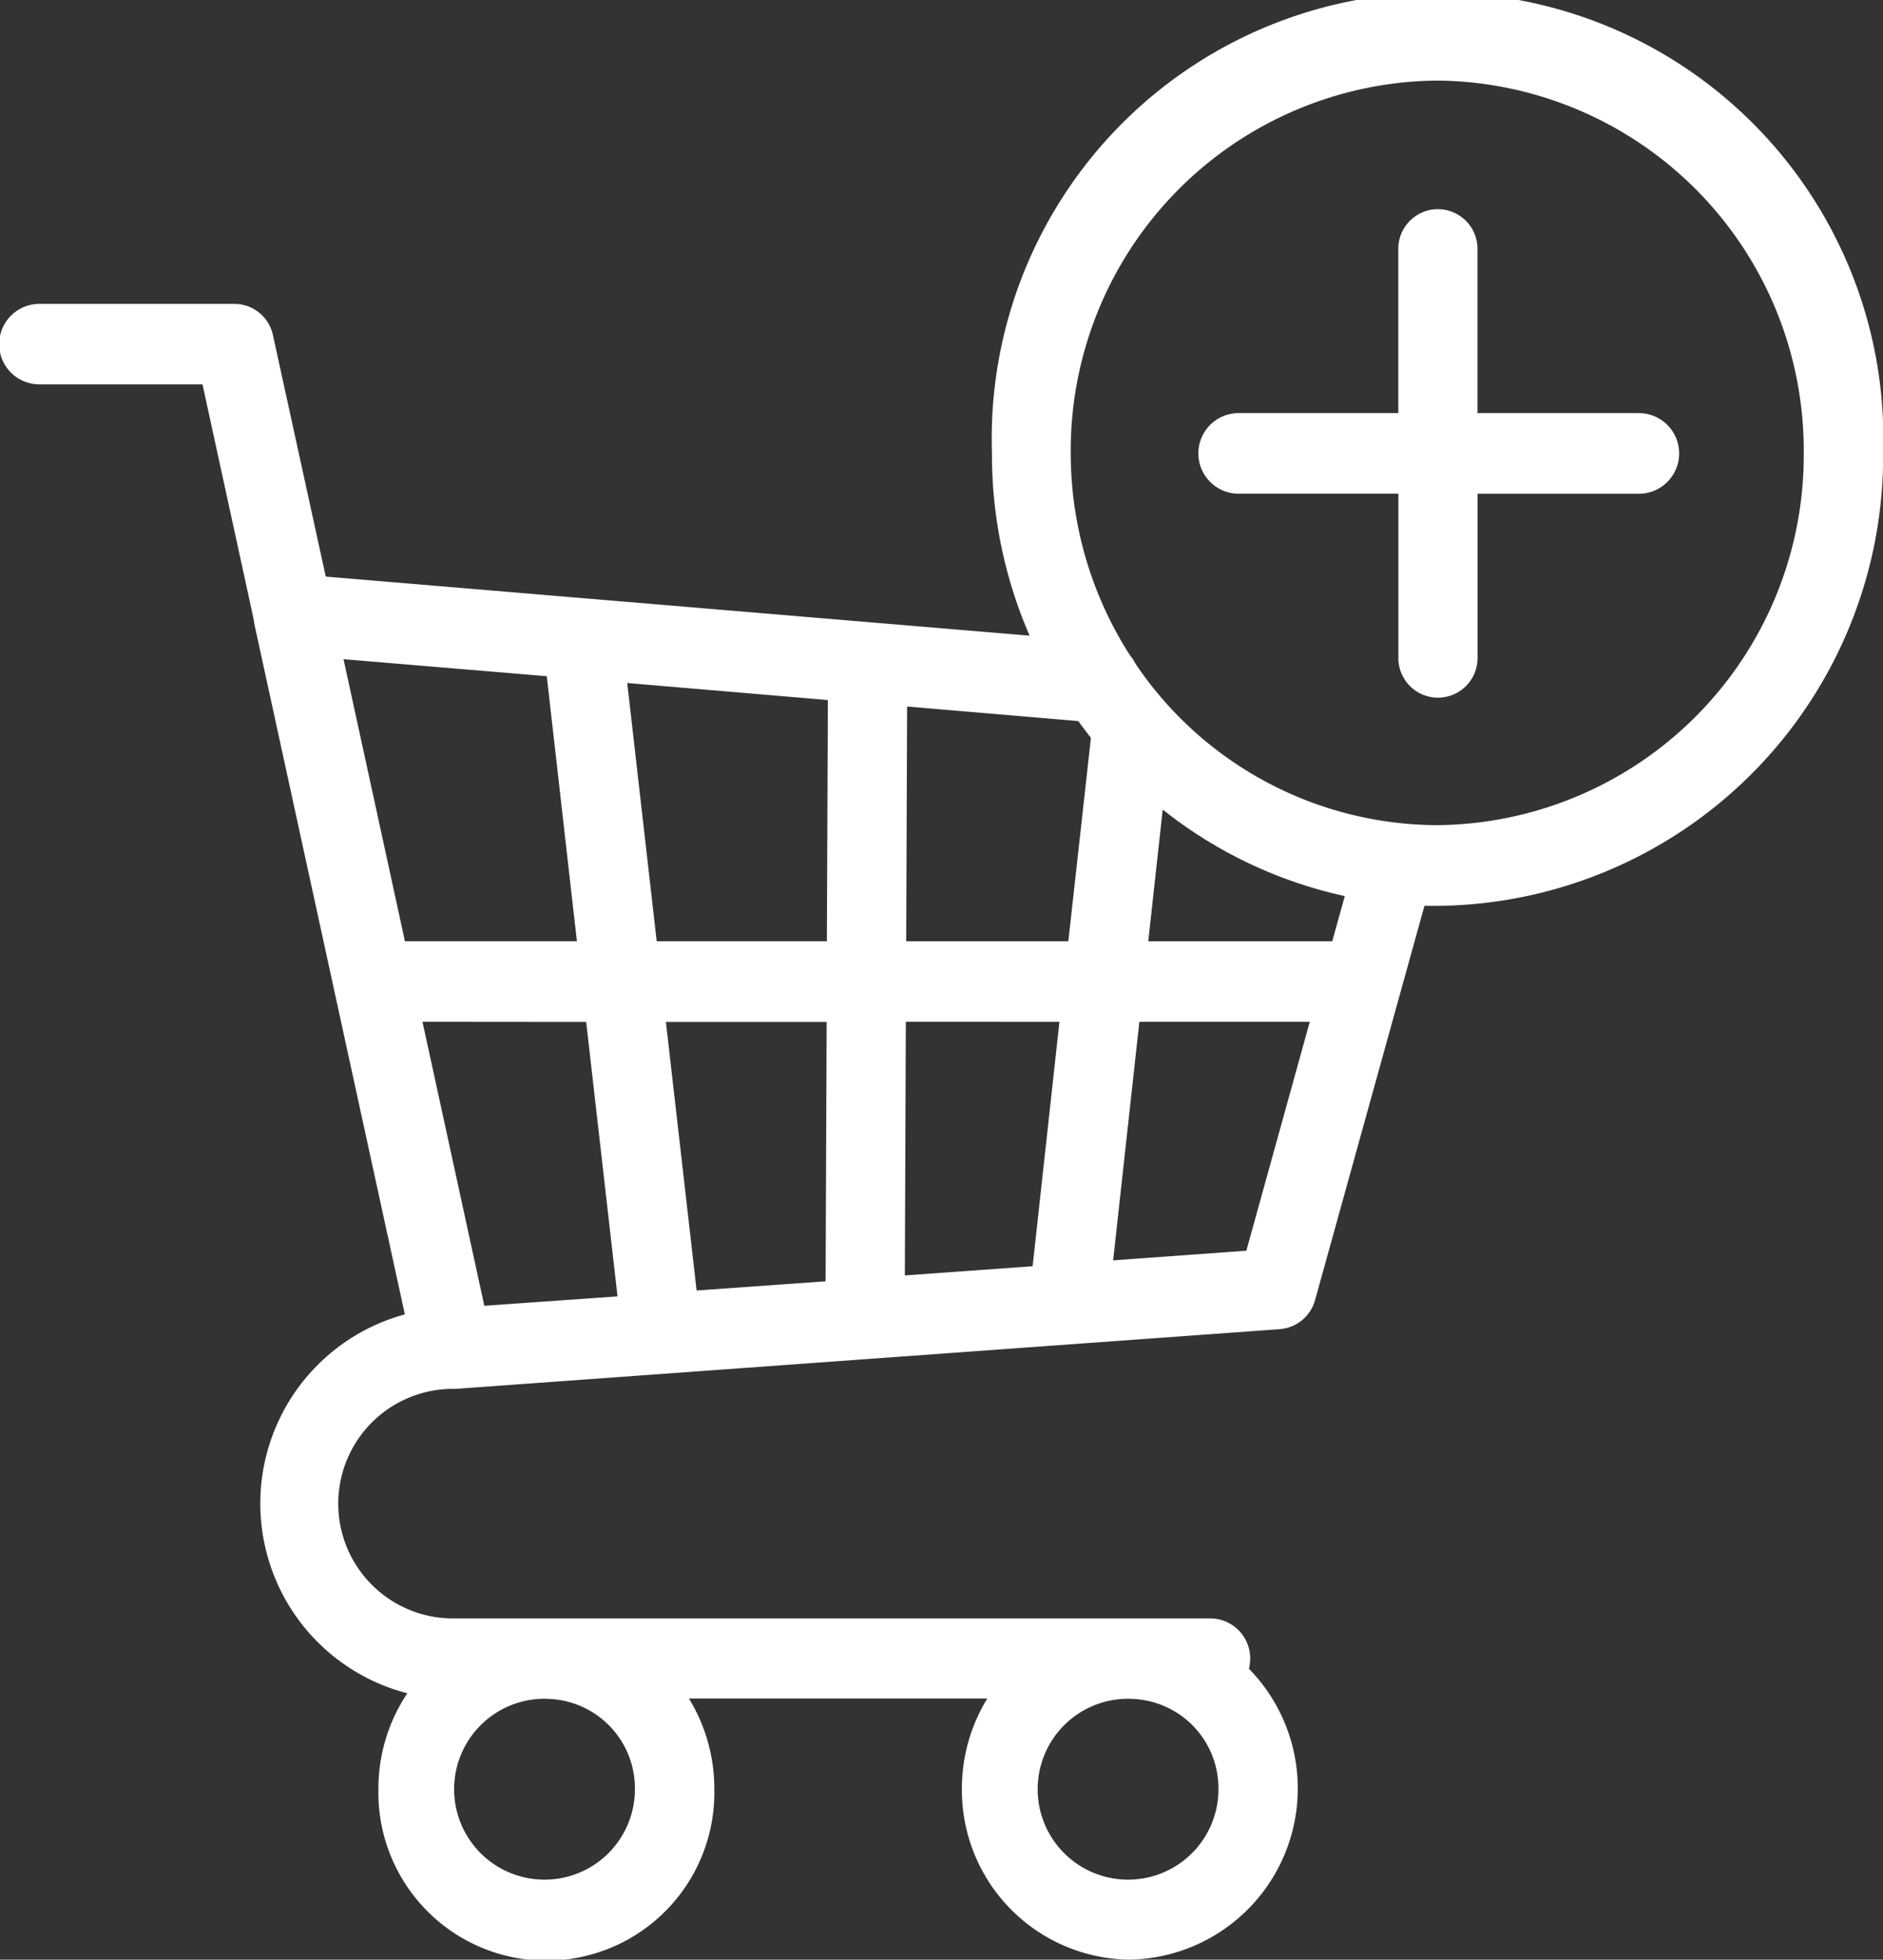 <svg xmlns="http://www.w3.org/2000/svg" xmlns:xlink="http://www.w3.org/1999/xlink" width="24.995" height="26" viewBox="0 0 24.995 26"><rect x="0" y="0" width="24.995" height="26" fill="#333333" stroke="none"/><defs><clipPath id="a"><path d="M0,0H25V26H0Z" transform="translate(0.003 0)" fill="none"/></clipPath></defs><g transform="translate(-0.003 0)"><path d="M0,0H25V26H0Z" transform="translate(0.003 0)" fill="none"/><g clip-path="url(#a)"><path d="M15,26a2.25,2.25,0,0,1-2.229-2.264,2.284,2.284,0,0,1,.337-1.2H9.148a2.286,2.286,0,0,1,.337,1.2,2.23,2.23,0,1,1-4.459,0,2.275,2.275,0,0,1,.384-1.27,2.6,2.6,0,0,1-.033-5.027l-2-9.17c0-.017-.006-.035-.008-.051V8.211L2.691,5.1H.526a.534.534,0,0,1,0-1.068H3.113a.524.524,0,0,1,.514.418l.7,3.2,9.343.784a6.034,6.034,0,0,1-.5-2.427A5.918,5.918,0,1,1,25,6.009a5.971,5.971,0,0,1-5.917,6.01l-.172,0-1.451,5.228a.528.528,0,0,1-.469.388l-10.938.792H6.016a1.523,1.523,0,0,0,0,3.046H16.072a.53.53,0,0,1,.526.534.539.539,0,0,1-.017.133A2.271,2.271,0,0,1,15,26Zm0-3.461a1.2,1.2,0,1,0,1.177,1.2A1.188,1.188,0,0,0,15,22.54Zm-7.747,0a1.2,1.2,0,1,0,1.178,1.2A1.188,1.188,0,0,0,7.255,22.54ZM5.611,13.557l.821,3.768L8.2,17.2l-.416-3.641Zm3.231,0,.408,3.565L10.962,17l.014-3.441H8.842Zm3.185,0-.013,3.365L13.71,16.8l.356-3.242Zm3.1,0-.348,3.165,1.768-.128.842-3.037H15.125Zm.31-2.816-.192,1.748h2.442l.167-.6a5.9,5.9,0,0,1-2.417-1.148h0ZM12.044,9.374l-.012,3.115h2.152l.3-2.7c-.061-.077-.117-.152-.168-.222ZM8.329,9.062l.391,3.426h2.259l.013-3.2ZM4.563,8.746l.815,3.742H7.661l-.4-3.516ZM19.081,1.069A4.909,4.909,0,0,0,14.216,6.01,4.966,4.966,0,0,0,15.006,8.7a.55.55,0,0,1,.07.107,4.849,4.849,0,0,0,4.005,2.141A4.909,4.909,0,0,0,23.946,6.01,4.909,4.909,0,0,0,19.081,1.069Z" transform="translate(0 0)" fill="#fff"/></g><path d="M5.86,2.715H3.718V.535a.525.525,0,1,0-1.051,0v2.18H.525a.535.535,0,0,0,0,1.069H2.668V5.965a.525.525,0,1,0,1.051,0V3.785H5.86a.535.535,0,0,0,0-1.07" transform="translate(15.897 2.766)" fill="#fff"/></g></svg>